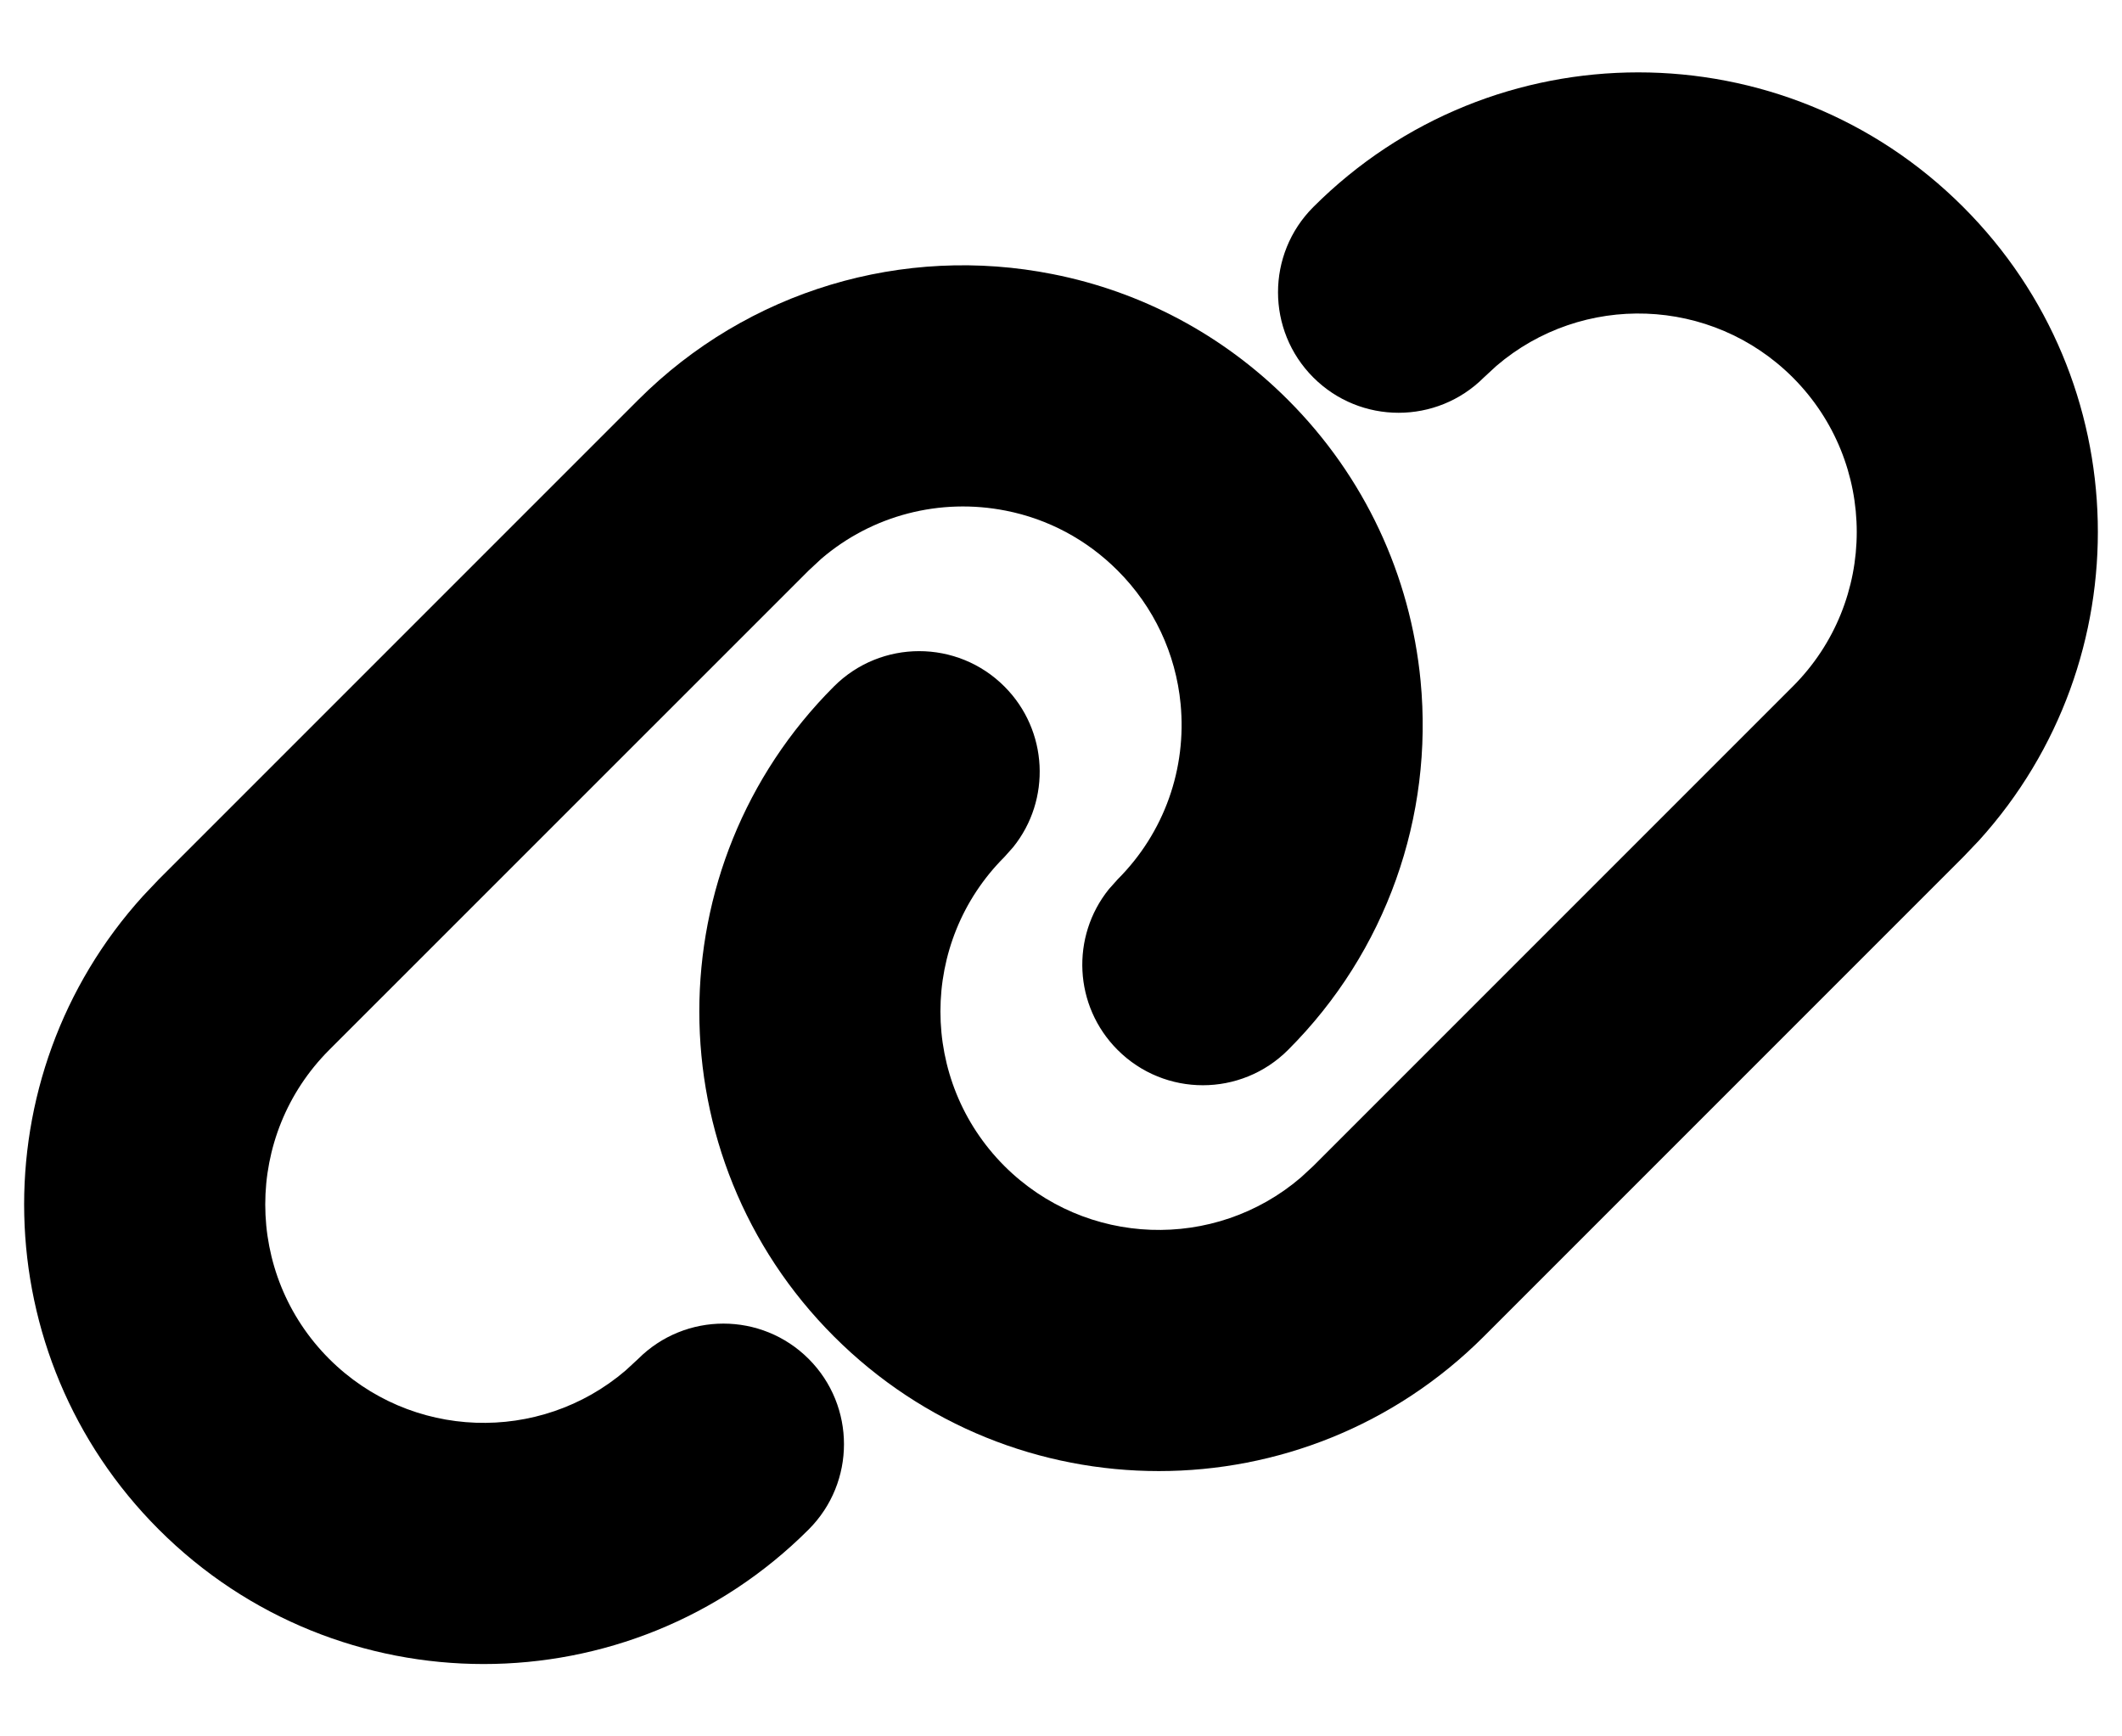 <svg viewBox="0 0 22 18" xmlns="http://www.w3.org/2000/svg"><path d="M6.616 4.146C7.754 3.008 9.367 2.534 10.915 2.842C11.833 3.023 12.68 3.471 13.354 4.146C14.146 4.938 14.623 5.965 14.728 7.058C14.863 8.464 14.373 9.866 13.354 10.884C12.866 11.372 12.075 11.372 11.587 10.884C11.131 10.428 11.101 9.709 11.496 9.218L11.587 9.116C12.072 8.631 12.304 7.967 12.24 7.297C12.19 6.777 11.964 6.291 11.587 5.914C11.265 5.592 10.865 5.38 10.429 5.294C9.747 5.159 9.043 5.339 8.513 5.794L8.384 5.914L3.413 10.884C2.529 11.769 2.529 13.203 3.413 14.087C4.256 14.929 5.596 14.969 6.486 14.207L6.616 14.087C7.104 13.599 7.896 13.599 8.384 14.087C8.872 14.575 8.872 15.367 8.384 15.855C6.523 17.715 3.506 17.715 1.646 15.855C-0.159 14.05 -0.213 11.159 1.482 9.289L1.646 9.116L6.616 4.146Z"/><path d="M13.616 2.146C15.477 0.285 18.494 0.285 20.354 2.146C22.159 3.95 22.213 6.841 20.518 8.712L20.354 8.884L15.384 13.854C13.523 15.715 10.506 15.715 8.646 13.854C6.785 11.994 6.785 8.977 8.646 7.116C9.134 6.628 9.925 6.628 10.413 7.116C10.869 7.572 10.899 8.292 10.504 8.782L10.413 8.884C9.529 9.768 9.529 11.202 10.413 12.087C11.256 12.929 12.596 12.969 13.486 12.207L13.616 12.087L18.587 7.116C19.471 6.232 19.471 4.798 18.587 3.913C17.744 3.071 16.404 3.031 15.514 3.793L15.384 3.913C14.896 4.401 14.104 4.401 13.616 3.913C13.128 3.425 13.128 2.634 13.616 2.146Z"/></svg>
